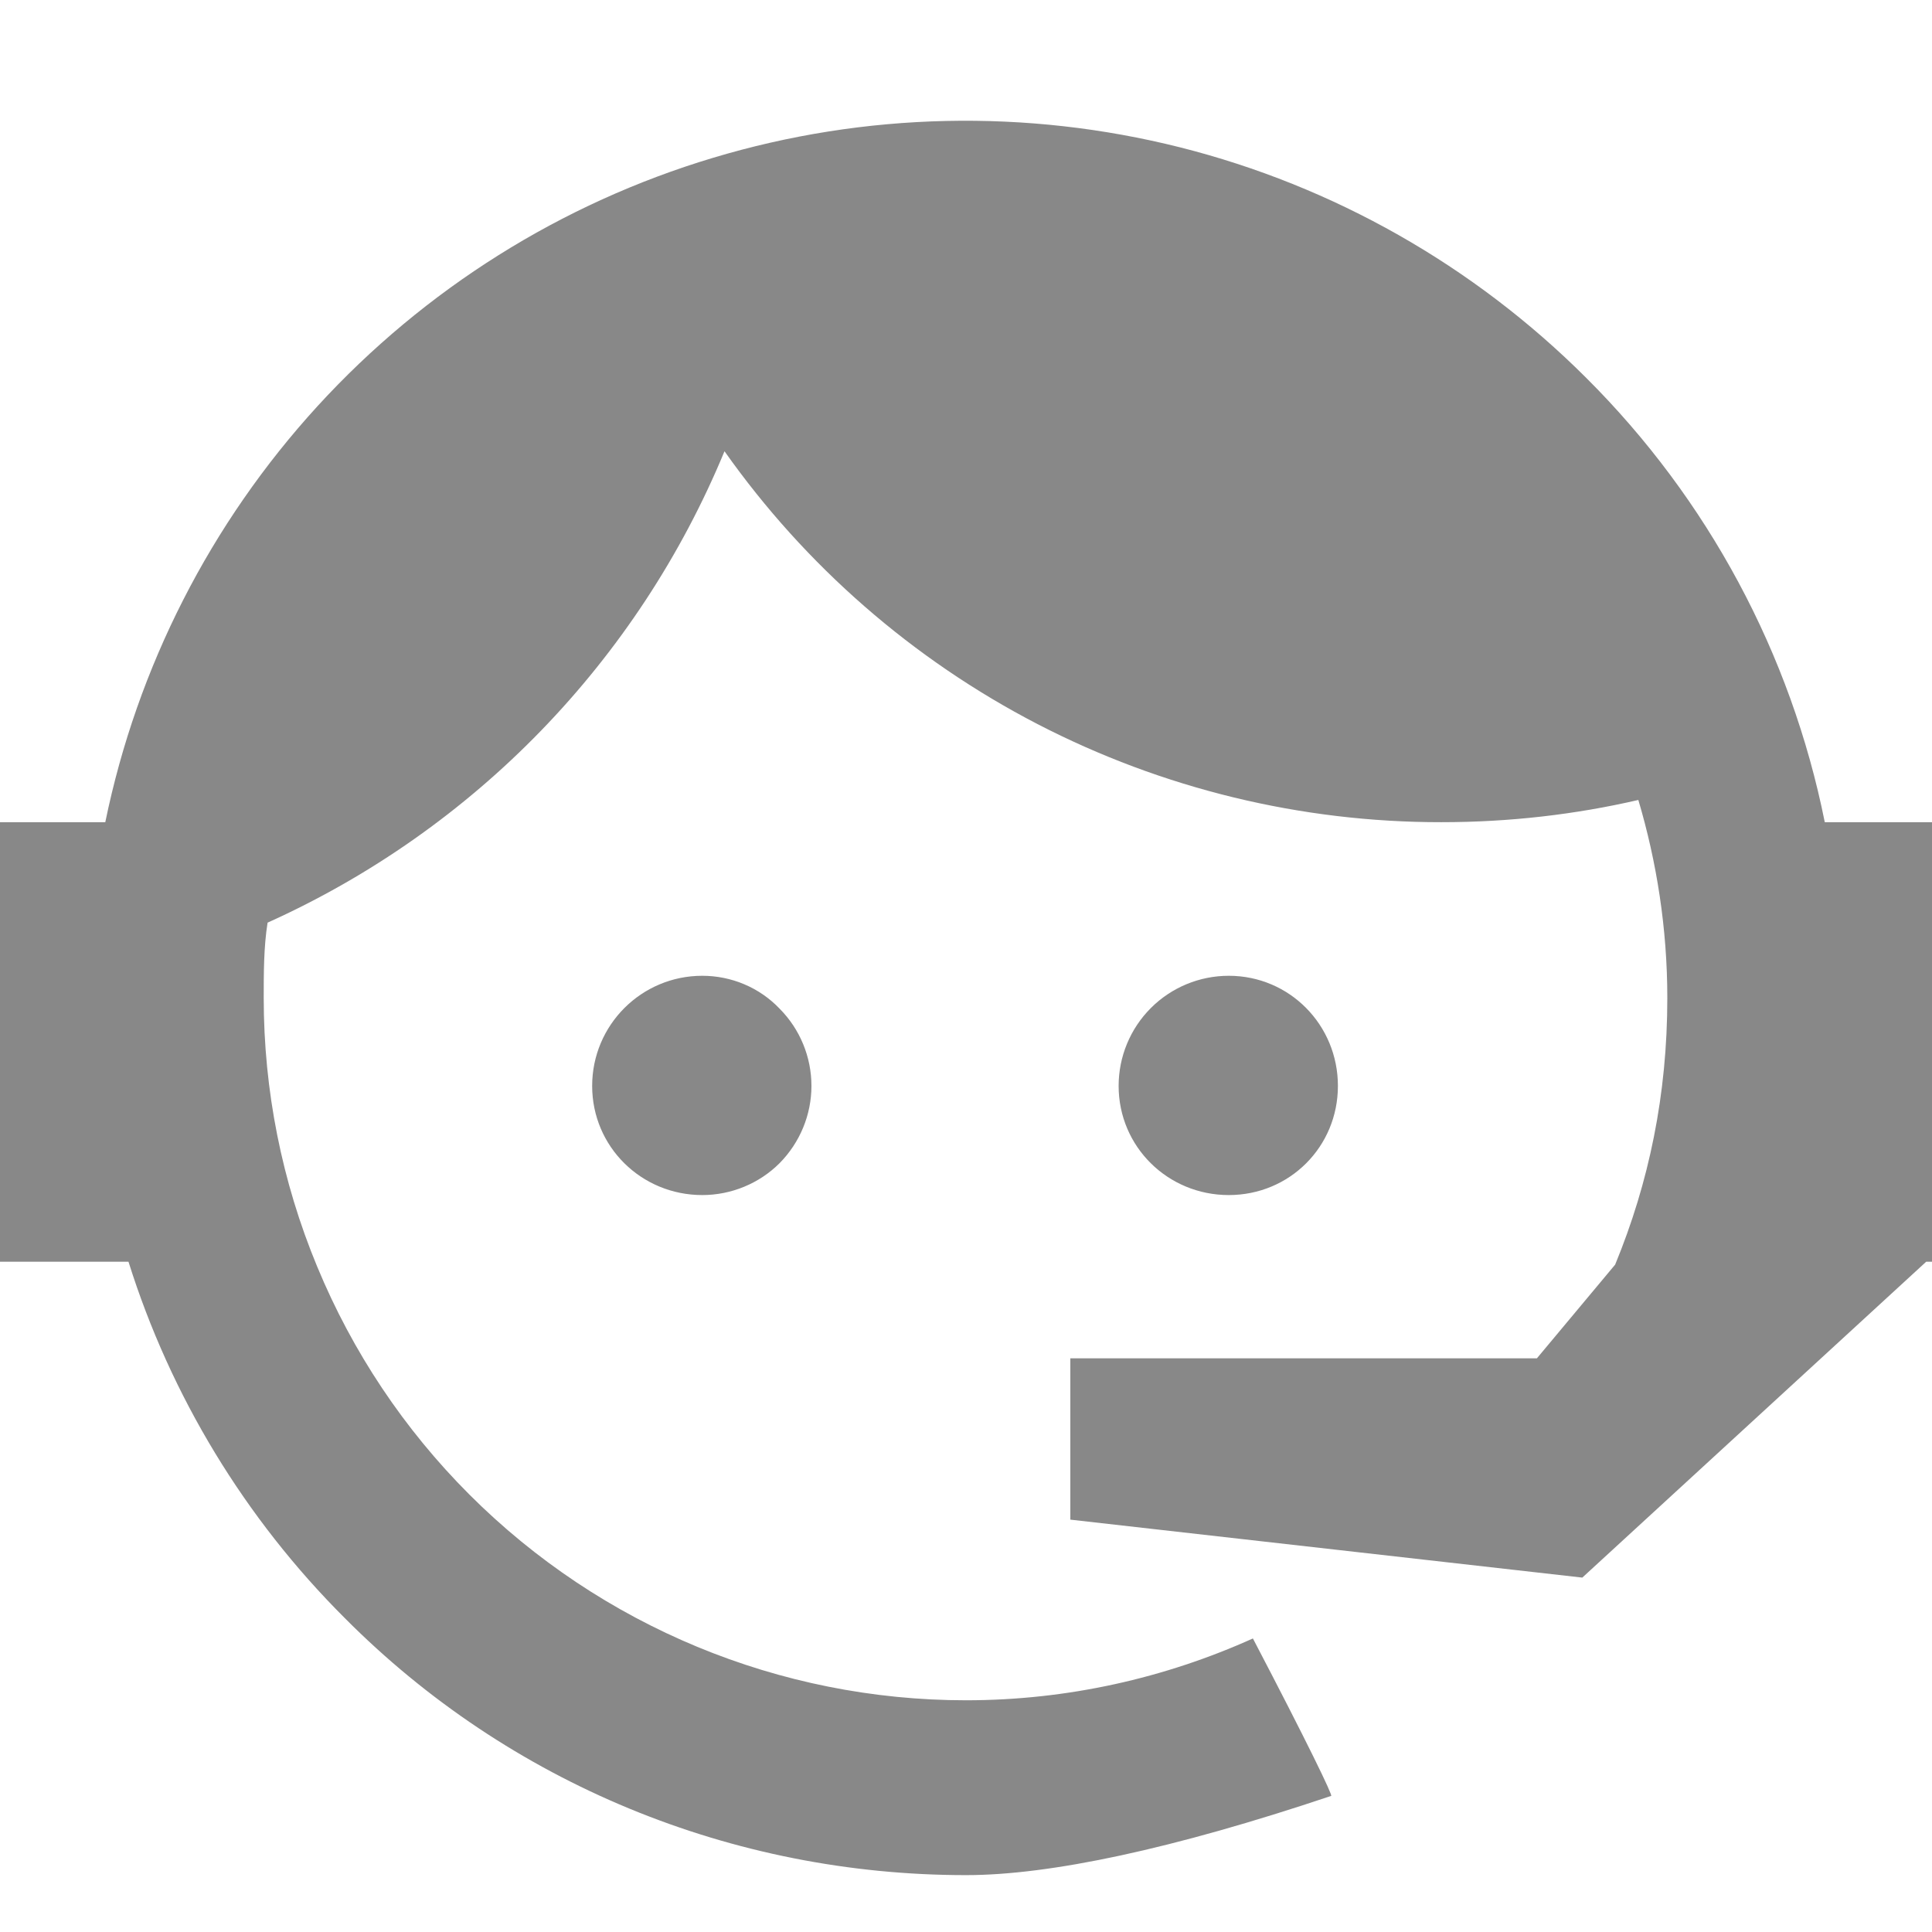 <svg width="16" height="16" viewBox="0 0 16 16" fill="none" xmlns="http://www.w3.org/2000/svg">
<path d="M13.376 10.473C13.656 9.793 13.808 9.065 13.808 8.265C13.808 7.689 13.72 7.137 13.568 6.625C13.048 6.745 12.504 6.809 11.936 6.809C10.773 6.81 9.626 6.531 8.593 5.997C7.56 5.462 6.671 4.687 6 3.737C5.282 5.473 3.929 6.869 2.216 7.641C2.184 7.841 2.184 8.057 2.184 8.265C2.184 9.028 2.334 9.785 2.627 10.49C2.919 11.196 3.347 11.837 3.887 12.377C4.978 13.468 6.457 14.081 8 14.081C8.84 14.081 9.648 13.897 10.376 13.569C10.832 14.441 11.04 14.873 11.024 14.873C9.712 15.313 8.696 15.529 8 15.529C6.064 15.529 4.216 14.769 2.856 13.401C2.029 12.576 1.414 11.563 1.064 10.449H0V6.809H0.872C1.136 5.523 1.744 4.332 2.63 3.363C3.516 2.395 4.648 1.684 5.905 1.307C7.163 0.929 8.499 0.9 9.772 1.22C11.045 1.541 12.207 2.201 13.136 3.129C14.144 4.133 14.832 5.413 15.112 6.809H16V10.449H15.952L13.104 13.065L8.864 12.585V11.249H12.728L13.376 10.473ZM5.816 8.081C6.056 8.081 6.288 8.177 6.456 8.353C6.625 8.523 6.72 8.753 6.72 8.993C6.72 9.232 6.625 9.462 6.456 9.633C6.288 9.801 6.056 9.897 5.816 9.897C5.312 9.897 4.904 9.497 4.904 8.993C4.904 8.489 5.312 8.081 5.816 8.081ZM10.176 8.081C10.68 8.081 11.08 8.489 11.08 8.993C11.08 9.497 10.68 9.897 10.176 9.897C9.672 9.897 9.264 9.497 9.264 8.993C9.264 8.751 9.36 8.519 9.531 8.348C9.702 8.177 9.934 8.081 10.176 8.081Z" fill="#888888"/>
</svg>

